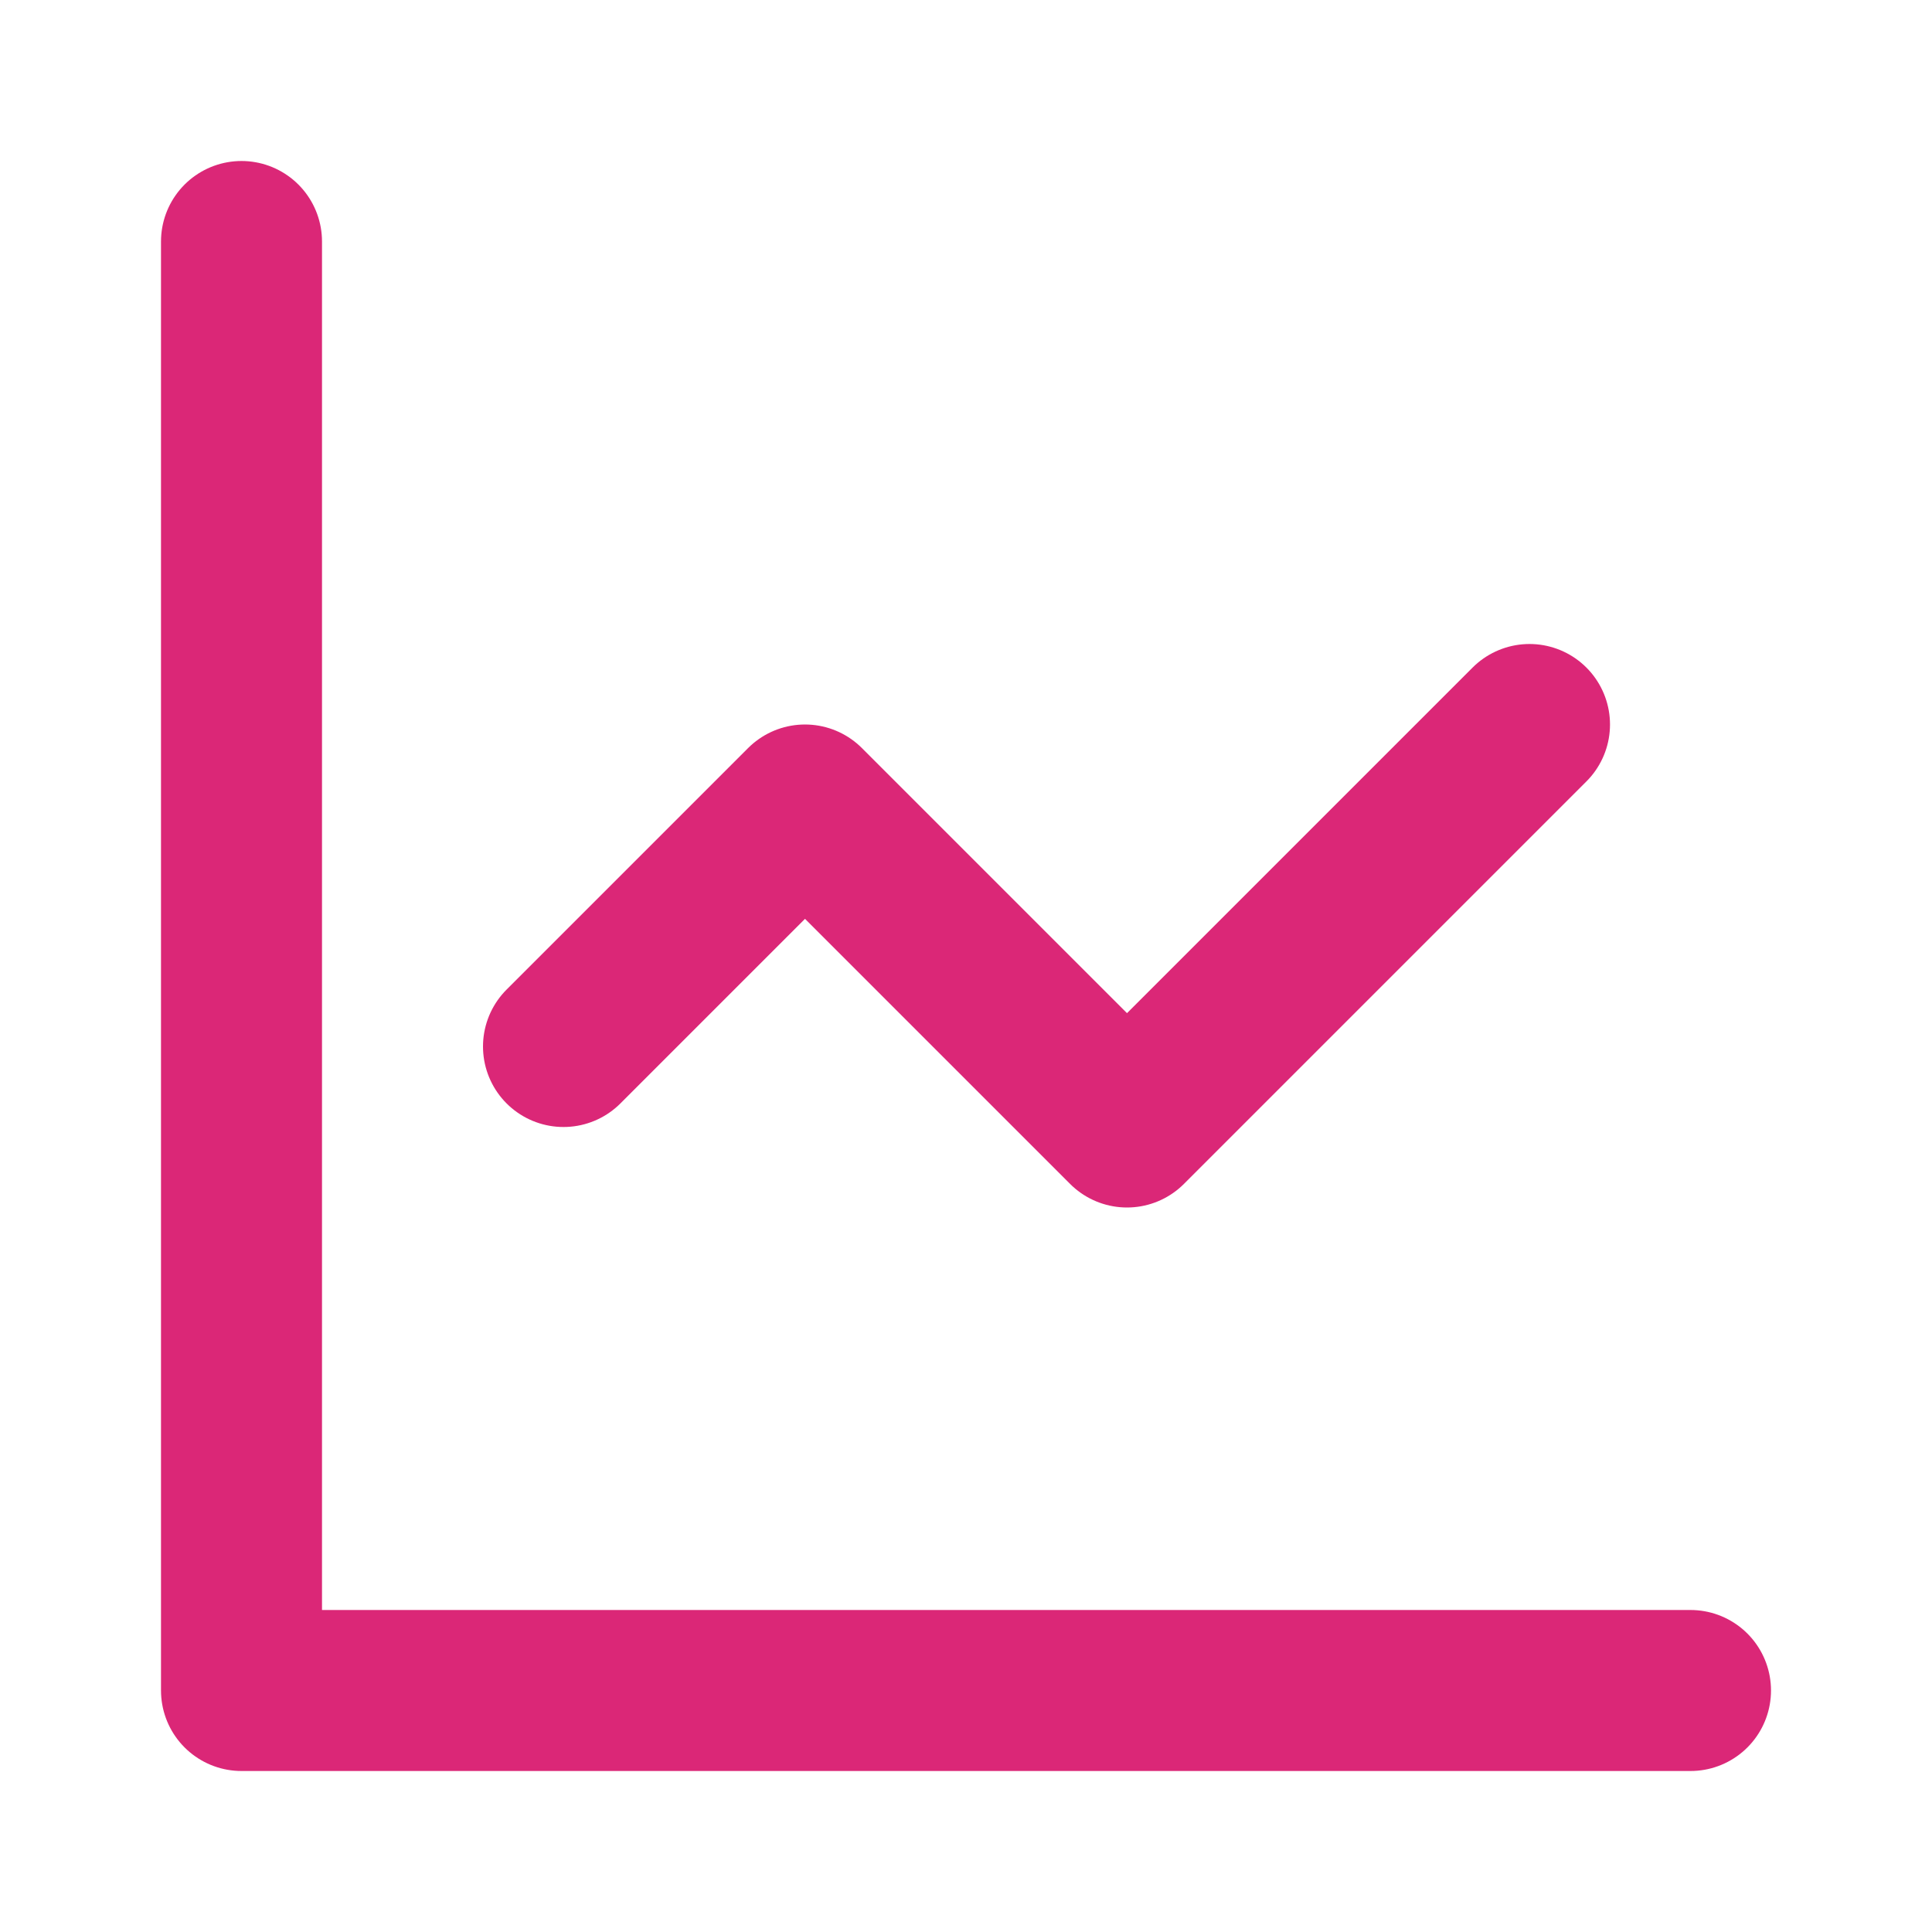 <svg class="lucide lucide-line-chart w-6 h-6 text-pink-600" stroke-linejoin="round" stroke-linecap="round" stroke-width="2" stroke="#db2777" fill="none" viewBox="0 0 24 24" height="24" width="24" xmlns="http://www.w3.org/2000/svg"><path d="M3 3v18h18"></path><path d="m19 9-5 5-4-4-3 3"></path></svg>